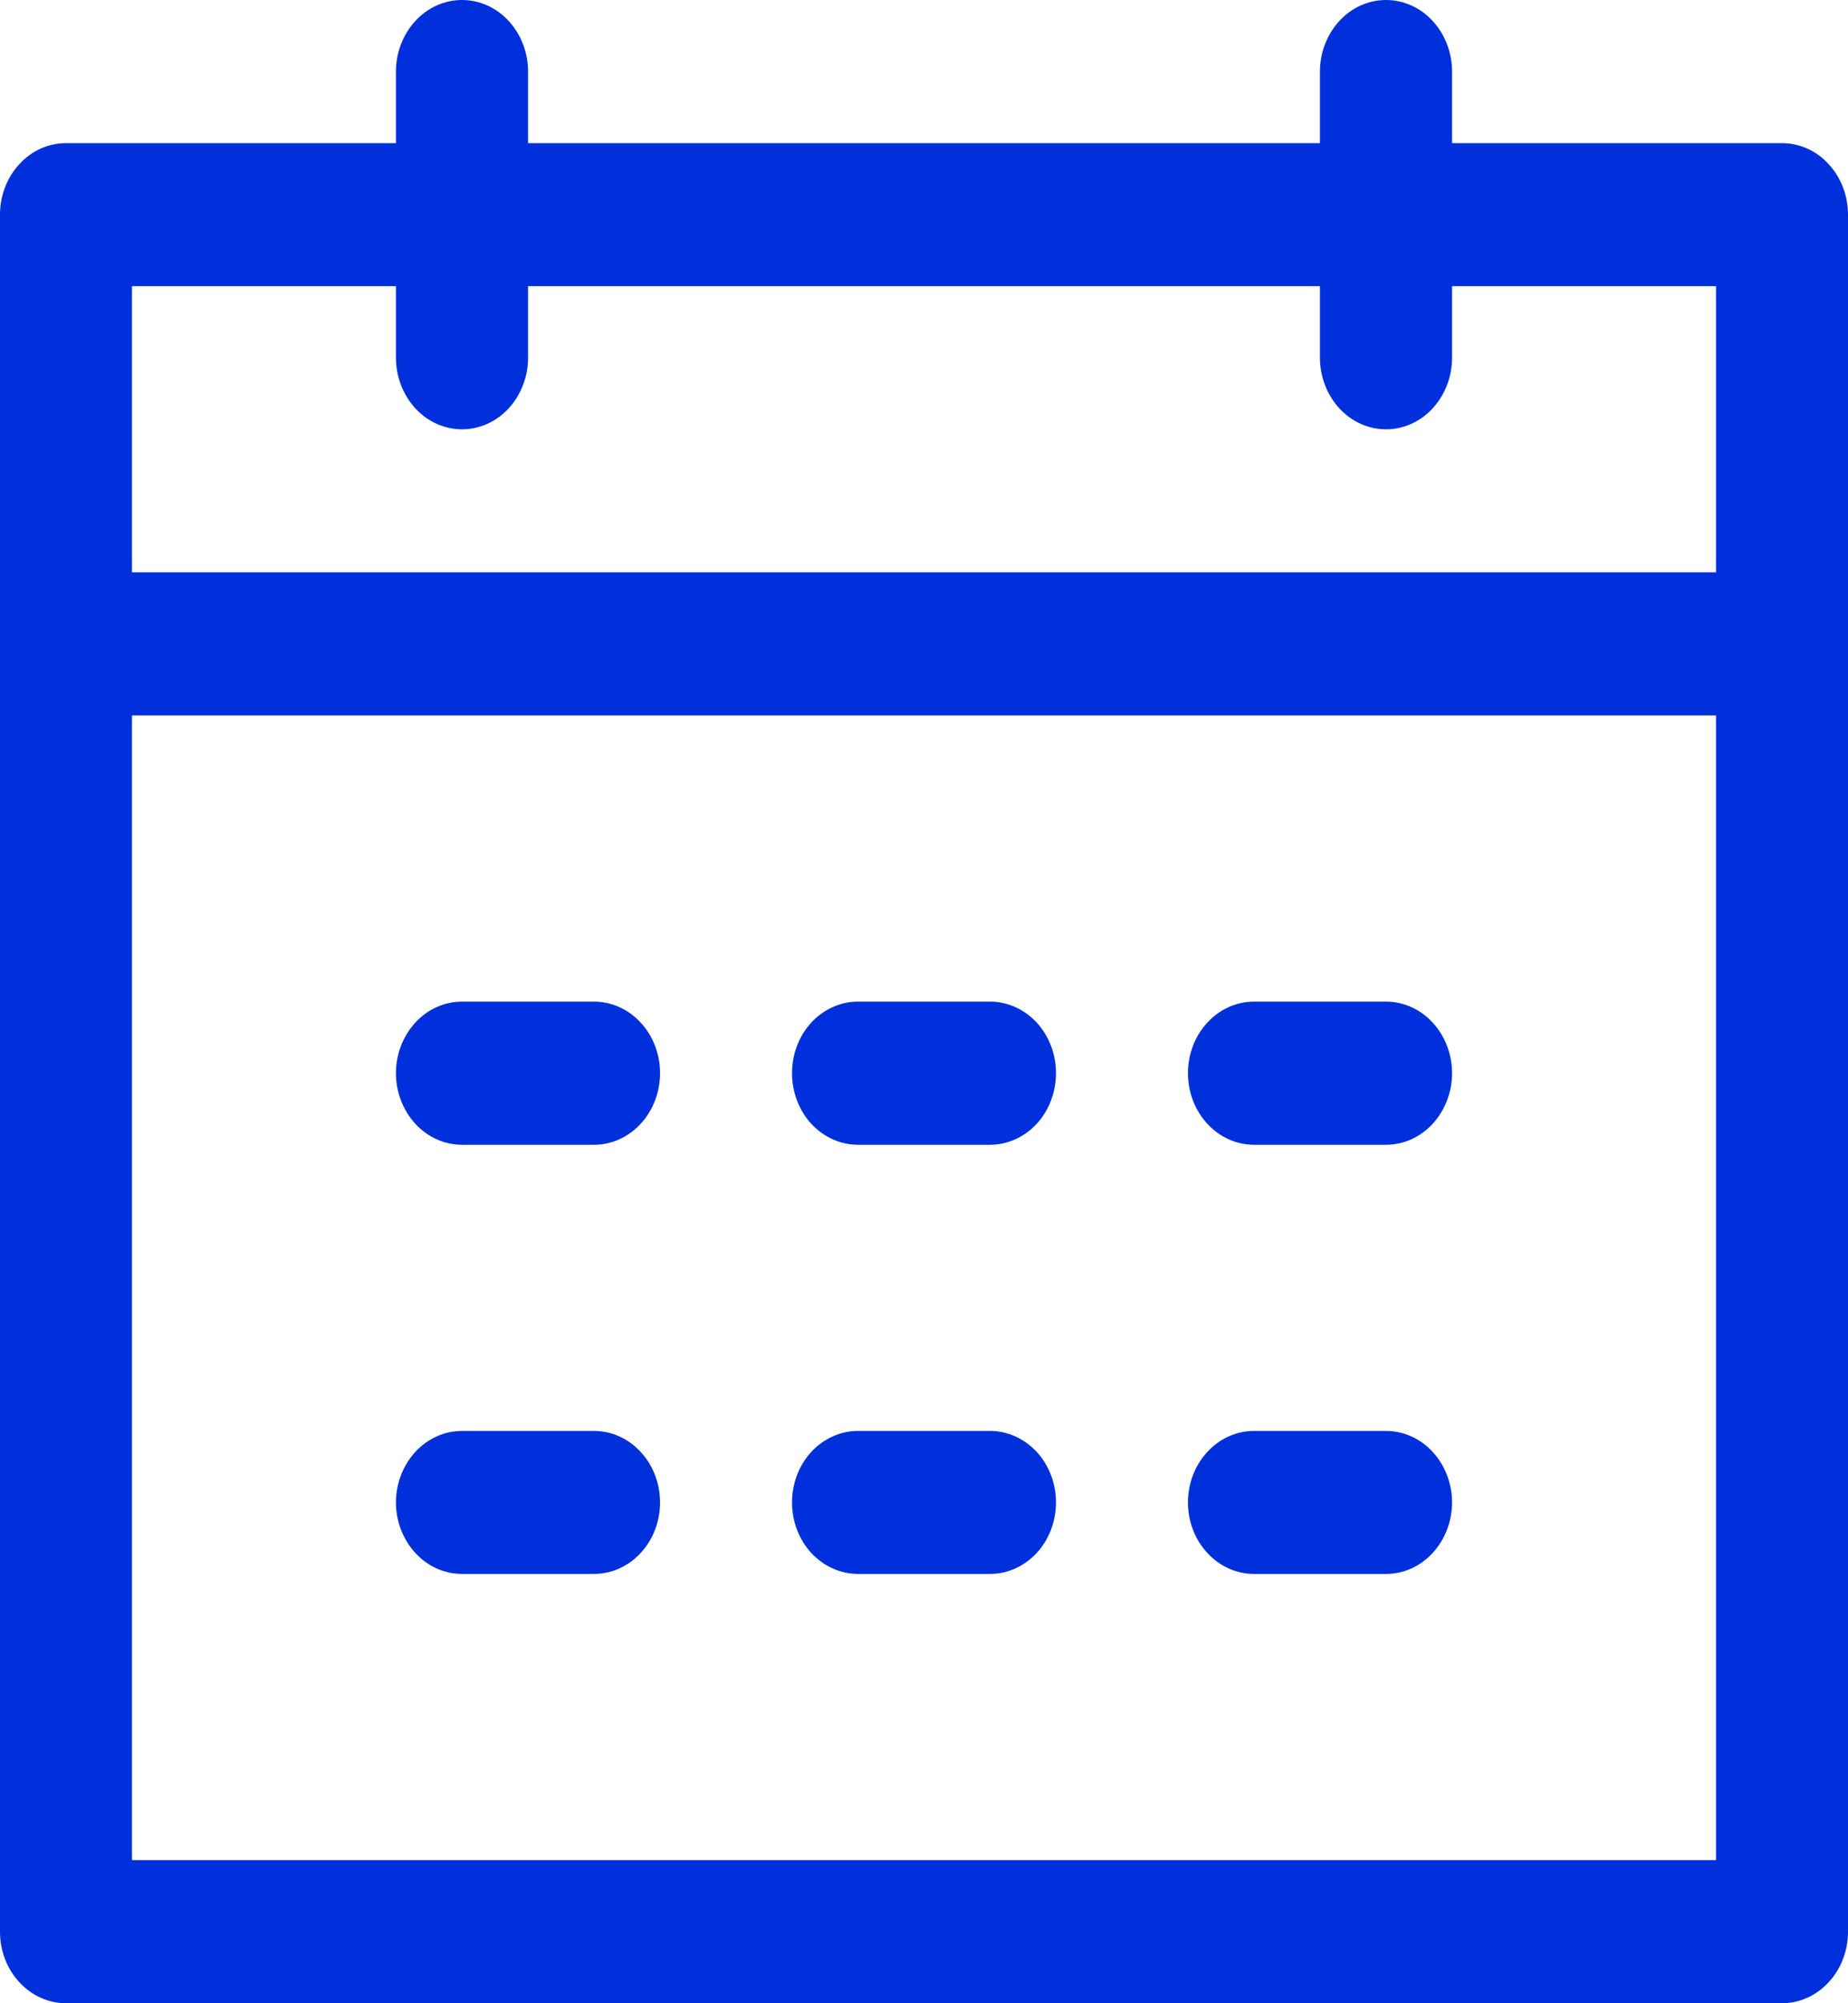 <svg width="12" height="13" viewBox="0 0 12 13" fill="none" xmlns="http://www.w3.org/2000/svg">
<path d="M0.857 4.643V12.071H11.143V1.857H9.429V2.321C9.429 2.445 9.383 2.563 9.303 2.65C9.223 2.737 9.114 2.786 9 2.786C8.886 2.786 8.777 2.737 8.697 2.65C8.617 2.563 8.571 2.445 8.571 2.321V1.857H3.429V2.321C3.429 2.445 3.383 2.563 3.303 2.65C3.223 2.737 3.114 2.786 3 2.786C2.886 2.786 2.777 2.737 2.697 2.65C2.617 2.563 2.571 2.445 2.571 2.321V1.857H0.857V3.714H11.143V4.643H0.857ZM3.429 0.929H8.571V0.464C8.571 0.341 8.617 0.223 8.697 0.136C8.777 0.049 8.886 0 9 0C9.114 0 9.223 0.049 9.303 0.136C9.383 0.223 9.429 0.341 9.429 0.464V0.929H11.571C11.685 0.929 11.794 0.977 11.874 1.065C11.955 1.152 12 1.27 12 1.393V12.536C12 12.659 11.955 12.777 11.874 12.864C11.794 12.951 11.685 13 11.571 13H0.429C0.315 13 0.206 12.951 0.126 12.864C0.045 12.777 0 12.659 0 12.536V1.393C0 1.27 0.045 1.152 0.126 1.065C0.206 0.977 0.315 0.929 0.429 0.929H2.571V0.464C2.571 0.341 2.617 0.223 2.697 0.136C2.777 0.049 2.886 0 3 0C3.114 0 3.223 0.049 3.303 0.136C3.383 0.223 3.429 0.341 3.429 0.464V0.929ZM3 6.5H3.857C3.971 6.5 4.08 6.549 4.16 6.636C4.241 6.723 4.286 6.841 4.286 6.964C4.286 7.087 4.241 7.206 4.16 7.293C4.08 7.38 3.971 7.429 3.857 7.429H3C2.886 7.429 2.777 7.38 2.697 7.293C2.617 7.206 2.571 7.087 2.571 6.964C2.571 6.841 2.617 6.723 2.697 6.636C2.777 6.549 2.886 6.5 3 6.5ZM3 9.286H3.857C3.971 9.286 4.08 9.335 4.16 9.422C4.241 9.509 4.286 9.627 4.286 9.75C4.286 9.873 4.241 9.991 4.16 10.078C4.08 10.165 3.971 10.214 3.857 10.214H3C2.886 10.214 2.777 10.165 2.697 10.078C2.617 9.991 2.571 9.873 2.571 9.75C2.571 9.627 2.617 9.509 2.697 9.422C2.777 9.335 2.886 9.286 3 9.286ZM5.571 6.5H6.429C6.542 6.5 6.651 6.549 6.732 6.636C6.812 6.723 6.857 6.841 6.857 6.964C6.857 7.087 6.812 7.206 6.732 7.293C6.651 7.38 6.542 7.429 6.429 7.429H5.571C5.458 7.429 5.349 7.38 5.268 7.293C5.188 7.206 5.143 7.087 5.143 6.964C5.143 6.841 5.188 6.723 5.268 6.636C5.349 6.549 5.458 6.5 5.571 6.5ZM5.571 9.286H6.429C6.542 9.286 6.651 9.335 6.732 9.422C6.812 9.509 6.857 9.627 6.857 9.75C6.857 9.873 6.812 9.991 6.732 10.078C6.651 10.165 6.542 10.214 6.429 10.214H5.571C5.458 10.214 5.349 10.165 5.268 10.078C5.188 9.991 5.143 9.873 5.143 9.75C5.143 9.627 5.188 9.509 5.268 9.422C5.349 9.335 5.458 9.286 5.571 9.286ZM8.143 6.5H9C9.114 6.5 9.223 6.549 9.303 6.636C9.383 6.723 9.429 6.841 9.429 6.964C9.429 7.087 9.383 7.206 9.303 7.293C9.223 7.38 9.114 7.429 9 7.429H8.143C8.029 7.429 7.92 7.38 7.84 7.293C7.759 7.206 7.714 7.087 7.714 6.964C7.714 6.841 7.759 6.723 7.84 6.636C7.92 6.549 8.029 6.5 8.143 6.5ZM8.143 9.286H9C9.114 9.286 9.223 9.335 9.303 9.422C9.383 9.509 9.429 9.627 9.429 9.75C9.429 9.873 9.383 9.991 9.303 10.078C9.223 10.165 9.114 10.214 9 10.214H8.143C8.029 10.214 7.92 10.165 7.84 10.078C7.759 9.991 7.714 9.873 7.714 9.75C7.714 9.627 7.759 9.509 7.84 9.422C7.92 9.335 8.029 9.286 8.143 9.286Z" fill="#0030DC"/>
</svg>
